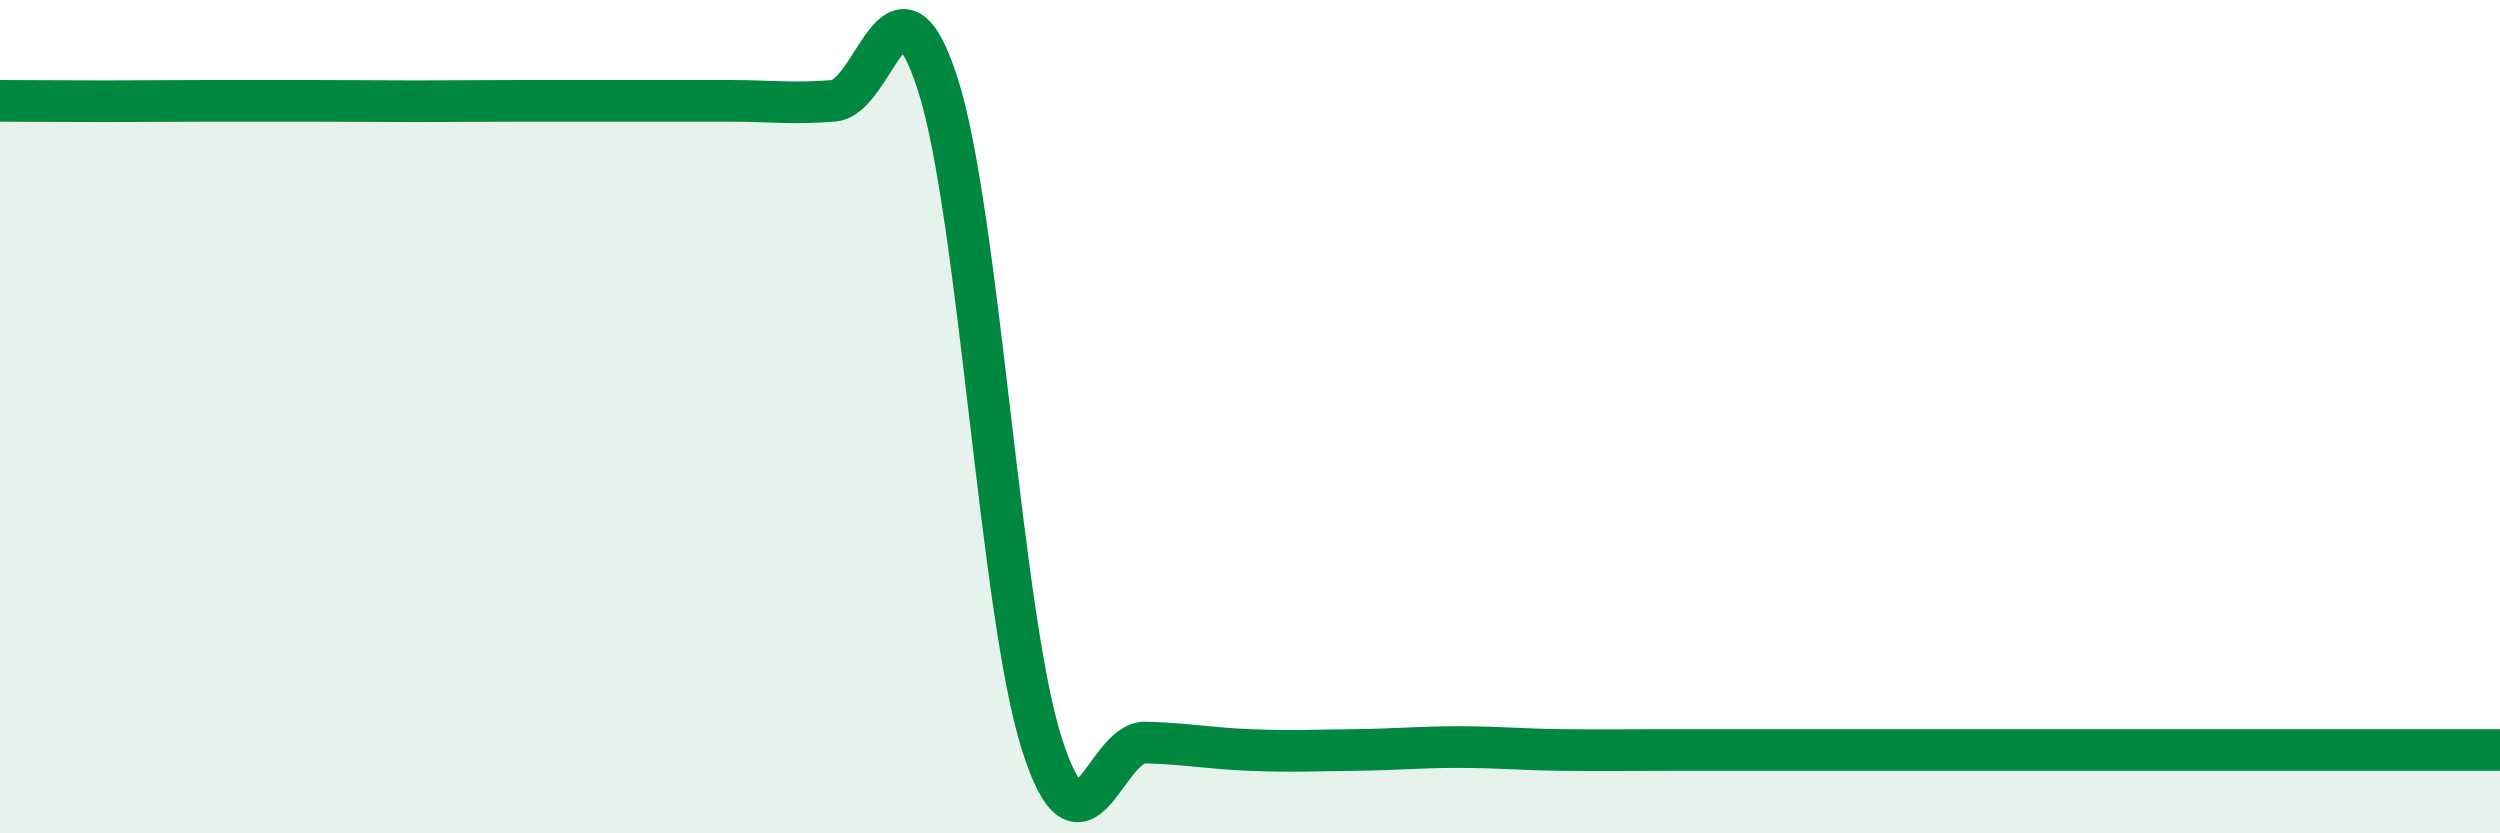 
    <svg width="60" height="20" viewBox="0 0 60 20" xmlns="http://www.w3.org/2000/svg">
      <path
        d="M 0,2.42 C 0.5,2.42 1.5,2.43 2.5,2.43 C 3.5,2.43 4,2.42 5,2.42 C 6,2.42 6.5,2.42 7.5,2.42 C 8.5,2.42 9,2.43 10,2.43 C 11,2.43 11.5,2.42 12.5,2.42 C 13.5,2.42 14,2.42 15,2.42 C 16,2.42 16.5,2.42 17.5,2.42 C 18.5,2.42 19,2.5 20,2.42 C 21,2.34 21.5,-1.08 22.5,2 C 23.5,5.08 24,14.68 25,17.84 C 26,21 26.5,17.79 27.5,17.82 C 28.5,17.85 29,17.96 30,18 C 31,18.04 31.5,18.01 32.5,18 C 33.5,17.99 34,17.93 35,17.93 C 36,17.93 36.5,17.99 37.5,18 C 38.5,18.01 39,18 40,18 C 41,18 41.5,18 42.5,18 C 43.5,18 44,18 45,18 C 46,18 46.5,18 47.5,18 C 48.5,18 49,18 50,18 C 51,18 51.5,18 52.5,18 C 53.5,18 54,18 55,18 C 56,18 56.5,18 57.5,18 C 58.5,18 59.5,18 60,18L60 20L0 20Z"
        fill="#008740"
        opacity="0.1"
        stroke-linecap="round"
        stroke-linejoin="round"
      />
      <path
        d="M 0,2.42 C 0.5,2.42 1.5,2.43 2.5,2.43 C 3.5,2.43 4,2.42 5,2.42 C 6,2.42 6.5,2.42 7.5,2.42 C 8.5,2.42 9,2.43 10,2.43 C 11,2.43 11.5,2.42 12.5,2.42 C 13.5,2.42 14,2.42 15,2.42 C 16,2.42 16.5,2.42 17.5,2.42 C 18.5,2.42 19,2.5 20,2.42 C 21,2.34 21.5,-1.08 22.5,2 C 23.5,5.08 24,14.68 25,17.84 C 26,21 26.5,17.79 27.5,17.82 C 28.5,17.85 29,17.96 30,18 C 31,18.04 31.5,18.01 32.5,18 C 33.5,17.99 34,17.93 35,17.93 C 36,17.93 36.5,17.99 37.5,18 C 38.5,18.01 39,18 40,18 C 41,18 41.5,18 42.5,18 C 43.5,18 44,18 45,18 C 46,18 46.5,18 47.5,18 C 48.5,18 49,18 50,18 C 51,18 51.5,18 52.5,18 C 53.5,18 54,18 55,18 C 56,18 56.5,18 57.5,18 C 58.5,18 59.5,18 60,18"
        stroke="#008740"
        stroke-width="1"
        fill="none"
        stroke-linecap="round"
        stroke-linejoin="round"
      />
    </svg>
  